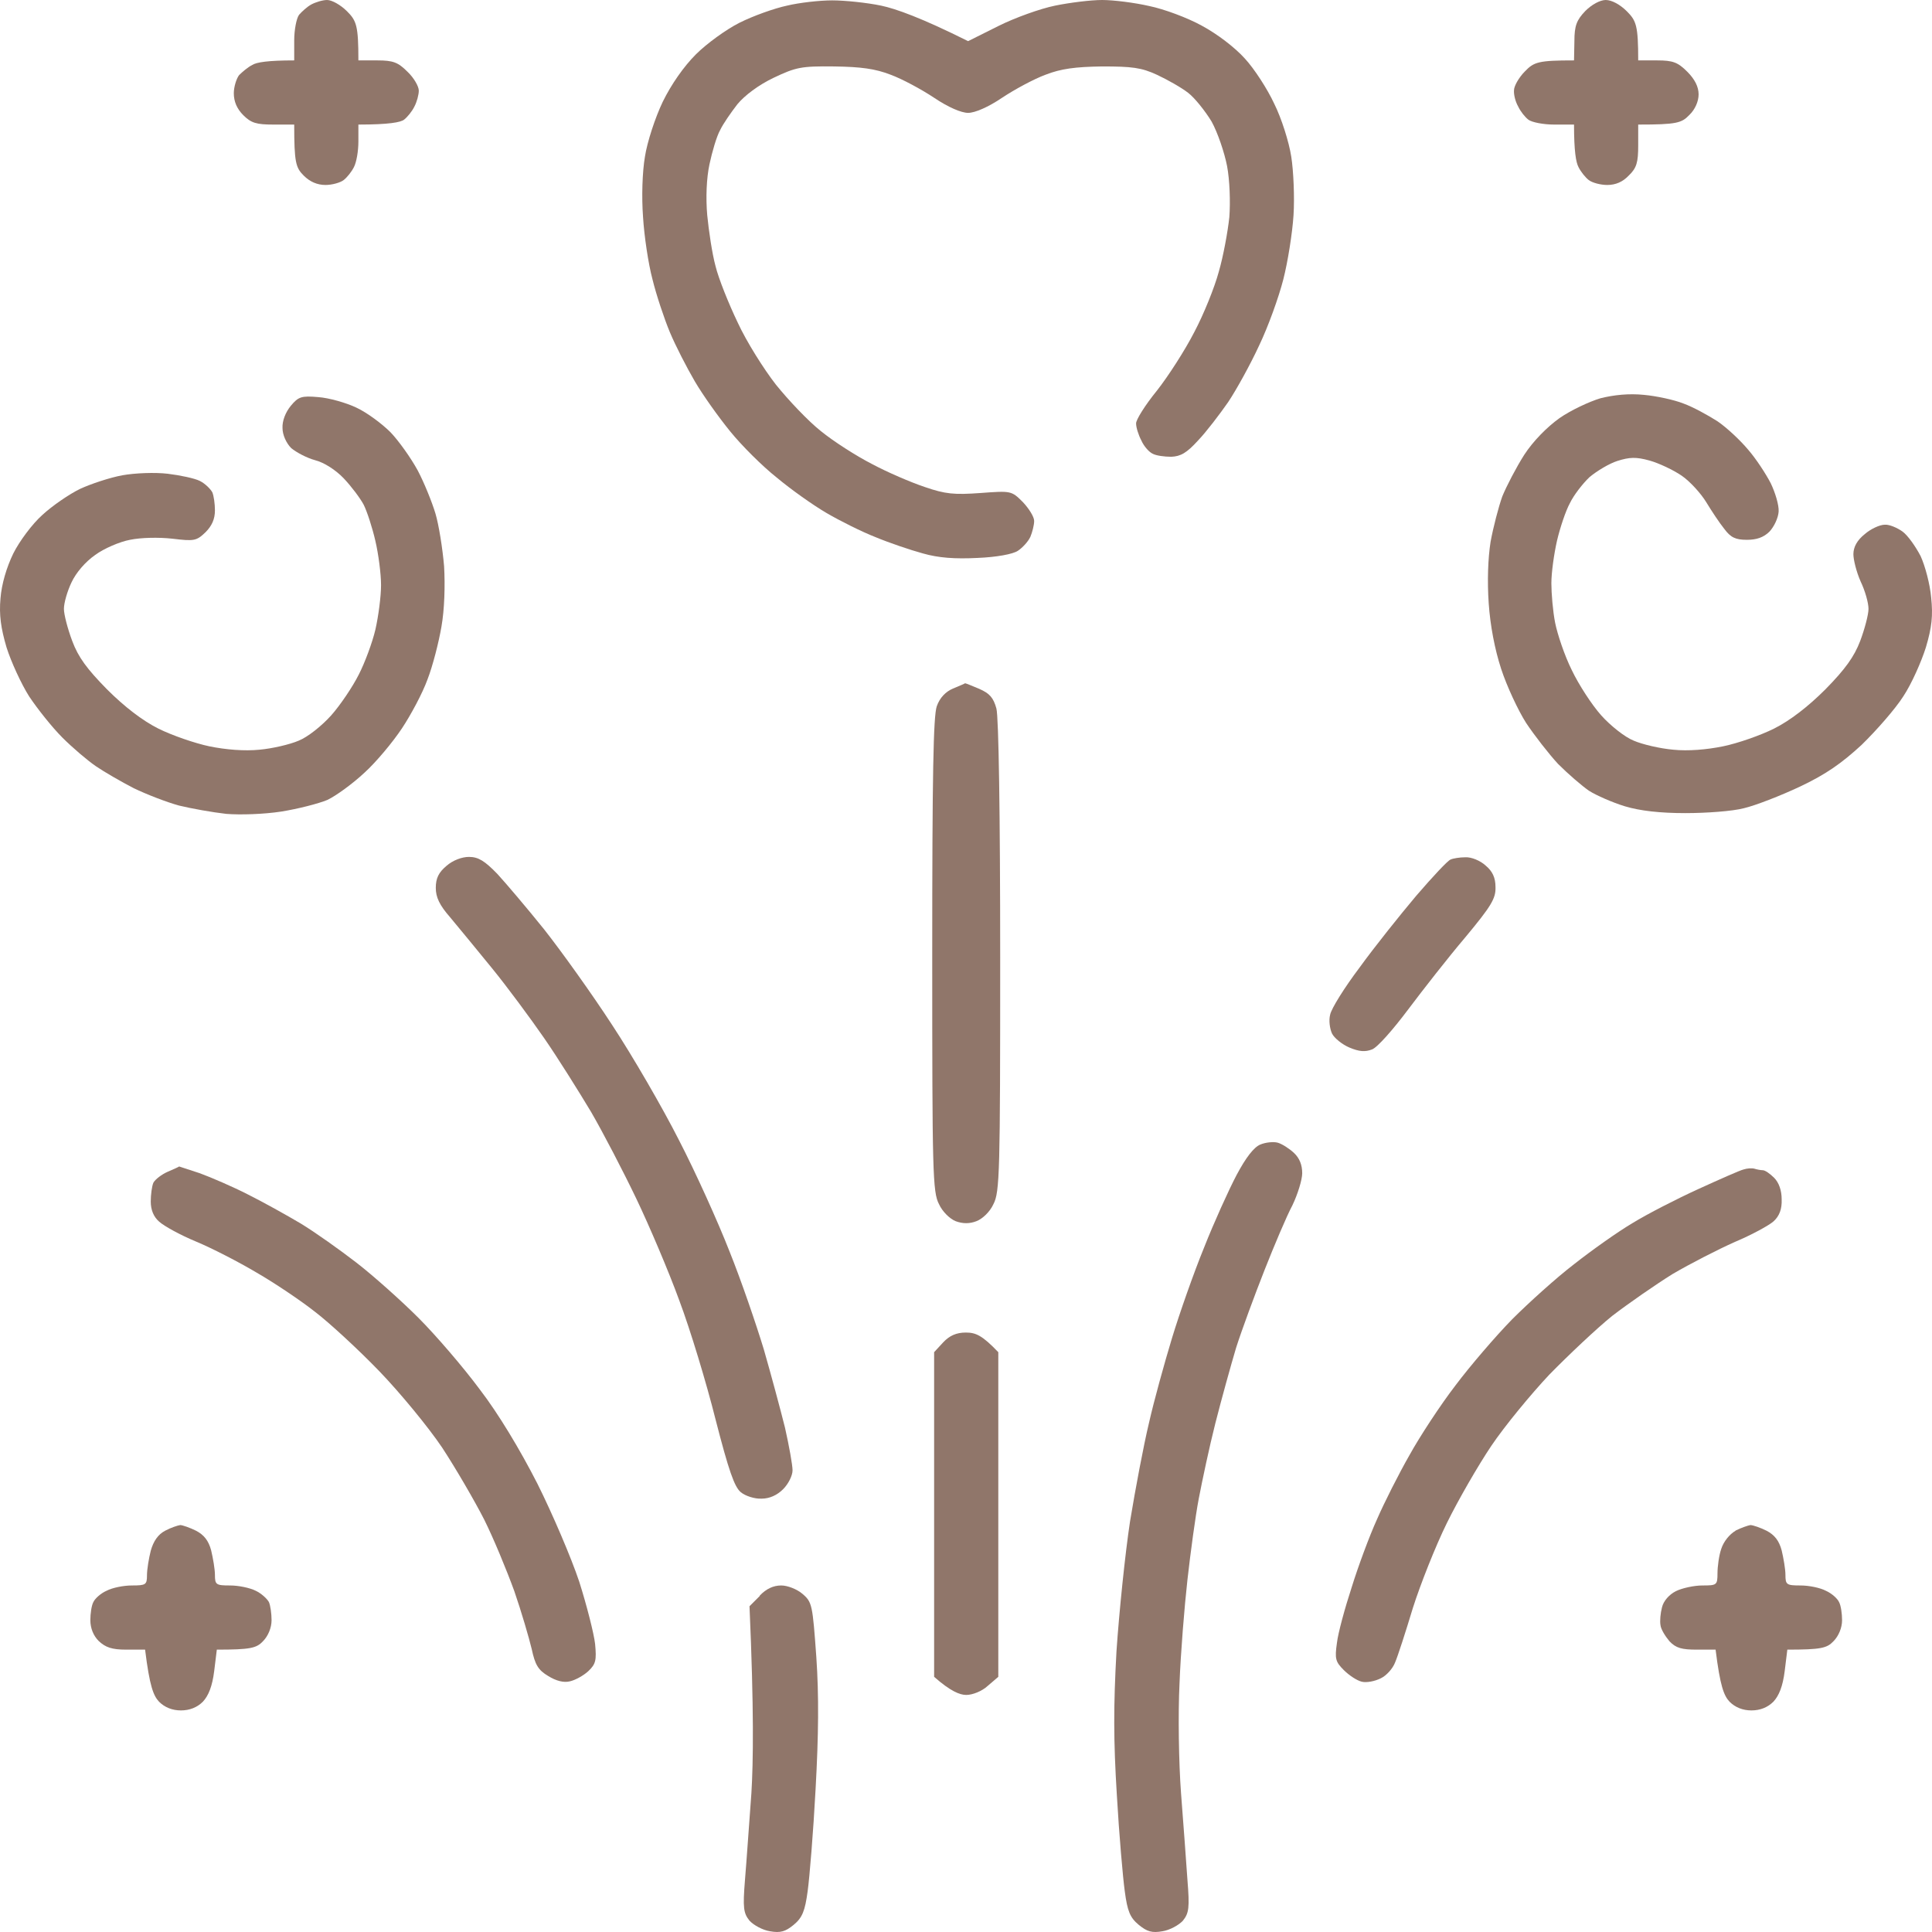 <?xml version="1.0" encoding="UTF-8"?> <svg xmlns="http://www.w3.org/2000/svg" width="512" height="512" viewBox="0 0 512 512" fill="none"><path d="M456.152 410.461C456.752 408.561 458.353 406.56 459.954 405.66H459.854C461.455 404.859 463.256 404.259 463.856 404.159C464.556 404.159 466.557 404.859 468.158 405.66C470.259 406.76 471.459 408.261 472.16 410.862C472.66 412.962 473.16 415.864 473.16 417.364C473.16 419.965 473.46 420.165 477.162 420.165C479.363 420.165 482.365 420.765 483.865 421.566C485.466 422.266 486.967 423.667 487.367 424.567C487.867 425.467 488.168 427.668 488.168 429.369C488.168 431.37 487.267 433.57 485.866 434.971C484.166 436.772 482.565 437.172 473.661 437.172L472.96 442.874C472.46 446.876 471.459 449.377 469.959 450.977C468.458 452.478 466.457 453.278 464.156 453.278C461.855 453.278 459.854 452.478 458.353 450.977C456.852 449.377 455.852 446.876 454.651 437.172H449.649C445.747 437.172 444.146 436.772 442.445 434.971C441.345 433.671 440.144 431.77 440.044 430.669C439.844 429.569 440.044 427.468 440.445 425.968C440.845 424.267 442.345 422.566 444.146 421.666C445.747 420.866 448.949 420.165 451.15 420.165C454.952 420.165 455.152 420.065 455.152 416.964C455.152 415.163 455.552 412.162 456.152 410.461Z" fill="#90766A"></path><path d="M39.952 410.962C40.652 408.461 41.852 406.66 43.753 405.66C45.254 404.859 47.055 404.259 47.755 404.159C48.356 404.159 50.357 404.859 51.957 405.66C54.058 406.76 55.259 408.261 55.959 410.862C56.459 412.962 56.96 415.864 56.96 417.364C56.96 419.965 57.26 420.165 60.962 420.165C63.163 420.165 66.164 420.765 67.765 421.566C69.266 422.266 70.766 423.667 71.267 424.567C71.667 425.467 71.967 427.668 71.967 429.369C71.967 431.37 71.067 433.57 69.666 434.971C67.965 436.772 66.364 437.172 57.46 437.172L56.76 442.874C56.259 446.876 55.259 449.377 53.758 450.977C52.258 452.478 50.257 453.278 47.955 453.278C45.654 453.278 43.653 452.478 42.153 450.977C40.652 449.377 39.651 446.876 38.451 437.172H33.448C29.647 437.172 27.946 436.572 26.145 434.871C24.744 433.47 23.944 431.47 23.944 429.369C23.944 427.668 24.244 425.467 24.744 424.567C25.144 423.667 26.645 422.266 28.246 421.566C29.747 420.765 32.748 420.165 34.949 420.165C38.651 420.165 38.951 419.965 38.951 417.464C38.951 415.864 39.451 412.962 39.952 410.962Z" fill="#90766A"></path><path d="M247.552 358.341L249.953 355.74C251.654 353.939 253.455 353.139 255.956 353.139C258.557 353.139 260.258 353.839 264.56 358.341V444.375L261.759 446.776C260.258 448.176 257.757 449.177 256.056 449.177C254.355 449.177 251.854 448.176 247.552 444.375V358.341Z" fill="#90766A"></path><path d="M450.049 315.124C455.752 312.523 461.155 310.122 462.055 309.922C462.955 309.622 464.256 309.522 464.956 309.722C465.557 309.922 466.657 310.122 467.157 310.122C467.758 310.122 469.058 311.022 470.159 312.123C471.46 313.423 472.16 315.524 472.16 317.825C472.26 320.426 471.56 322.227 470.059 323.627C468.858 324.728 464.256 327.229 459.754 329.129C455.252 331.13 447.848 334.932 443.246 337.633C438.744 340.434 431.54 345.436 427.238 348.737C423.036 352.138 415.633 359.141 410.63 364.243C405.728 369.445 398.724 377.949 395.223 383.151C391.721 388.353 386.419 397.556 383.417 403.659C380.416 409.761 376.414 419.865 374.413 426.168C372.512 432.47 370.411 438.973 369.71 440.573C369.11 442.174 367.409 444.075 365.909 444.775C364.308 445.575 362.107 445.975 360.906 445.675C359.606 445.375 357.505 443.975 356.104 442.574C353.903 440.373 353.703 439.573 354.303 435.371C354.603 432.77 356.404 426.168 358.205 420.665C359.906 415.163 362.907 407.06 364.908 402.658C366.809 398.257 370.711 390.554 373.512 385.652C376.214 380.75 381.716 372.346 385.718 367.144C389.62 361.942 396.423 354.039 400.725 349.637C405.128 345.236 412.431 338.633 417.133 335.032C421.836 331.33 428.739 326.428 432.641 324.127C436.543 321.726 444.346 317.725 450.049 315.124Z" fill="#90766A"></path><path d="M40.652 313.423C41.152 312.523 42.853 311.222 44.454 310.522C46.055 309.822 47.455 309.222 47.455 309.122C47.455 309.122 49.956 309.922 52.958 310.922C55.959 312.023 61.762 314.524 65.664 316.524C69.666 318.525 75.969 322.027 79.671 324.228C83.473 326.528 90.076 331.23 94.478 334.632C98.88 338.033 106.284 344.636 110.886 349.237C115.488 353.839 122.792 362.343 127.094 368.145C132.096 374.647 137.799 384.151 142.401 393.155C146.403 401.158 151.405 412.862 153.506 419.165C155.507 425.467 157.408 432.97 157.708 435.671C158.109 439.973 157.909 440.973 155.908 442.874C154.607 444.075 152.406 445.275 151.005 445.575C149.404 445.975 147.403 445.475 145.302 444.175C142.601 442.574 141.801 441.173 140.9 436.972C140.2 434.071 138.199 427.168 136.298 421.666C134.297 416.164 130.795 407.66 128.294 402.658C125.793 397.756 120.791 389.153 117.189 383.651C113.487 378.149 105.983 369.045 100.481 363.343C94.978 357.641 87.275 350.538 83.473 347.637C79.671 344.636 72.667 339.934 67.965 337.233C63.263 334.432 56.059 330.73 51.957 329.029C47.855 327.329 43.453 324.928 42.153 323.727C40.652 322.427 39.952 320.526 39.952 318.425C39.952 316.625 40.252 314.324 40.652 313.423Z" fill="#90766A"></path><path d="M375.313 237.393C379.615 232.391 383.717 227.99 384.417 227.79C385.018 227.489 386.819 227.189 388.319 227.189C389.92 227.089 392.321 228.09 393.722 229.39C395.523 230.891 396.323 232.591 396.323 235.092C396.423 238.094 395.223 240.094 388.319 248.398C383.817 253.7 377.014 262.403 373.112 267.605C369.21 272.807 365.008 277.609 363.607 278.109C361.807 278.81 360.206 278.71 357.605 277.609C355.704 276.809 353.603 275.108 353.002 273.908C352.402 272.607 352.102 270.406 352.502 268.906C352.802 267.305 356.304 261.703 360.306 256.401C364.208 250.999 371.011 242.495 375.313 237.393Z" fill="#90766A"></path><path d="M115.488 235.293C115.488 232.692 116.288 231.191 118.289 229.49C119.99 227.99 122.391 227.089 124.292 227.089C126.793 227.089 128.494 228.19 131.796 231.591C134.097 234.092 139.699 240.695 144.202 246.297C148.704 251.999 156.808 263.304 162.21 271.607C167.613 279.81 175.617 293.616 179.919 302.119C184.321 310.622 190.324 323.927 193.325 331.63C196.427 339.333 200.429 351.038 202.43 357.641C204.331 364.243 206.832 373.547 208.032 378.349C209.133 383.251 210.033 388.253 210.033 389.653C210.033 391.054 208.933 393.255 207.532 394.655C205.931 396.256 203.93 397.156 201.829 397.156C200.029 397.256 197.527 396.456 196.327 395.456C194.626 394.055 193.125 389.753 189.624 376.148C187.222 366.544 182.92 352.339 180.019 344.636C177.218 336.933 172.015 324.728 168.613 317.625C165.212 310.522 159.809 300.118 156.608 294.616C153.306 289.114 147.803 280.31 144.202 275.108C140.6 269.906 134.397 261.503 130.395 256.601C126.393 251.699 121.391 245.597 119.29 243.096C116.488 239.894 115.488 237.794 115.488 235.293Z" fill="#90766A"></path><path d="M248.252 187.174C249.052 184.873 250.653 183.272 252.554 182.472C254.255 181.772 255.655 181.171 255.755 181.071C255.956 181.071 257.656 181.772 259.557 182.572C262.259 183.772 263.259 184.873 264.059 187.774C264.66 190.075 265.06 215.685 265.06 253.6C265.06 310.622 264.96 315.924 263.259 319.126C262.359 321.126 260.358 323.027 258.757 323.627C256.956 324.328 255.155 324.328 253.254 323.627C251.754 323.027 249.753 321.126 248.852 319.126C247.151 315.924 247.051 310.622 247.051 253.1C247.051 205.081 247.351 189.775 248.252 187.174Z" fill="#90766A"></path><path d="M79.27 3.902C79.971 3.101 81.371 1.801 82.472 1.2C83.572 0.6 85.473 0 86.674 0C87.974 0 90.276 1.301 91.976 3.001C94.478 5.502 94.978 6.803 94.978 16.006H99.98C104.182 16.006 105.483 16.506 107.984 19.008C109.685 20.608 110.986 22.909 110.986 24.009C110.986 25.11 110.485 27.011 109.785 28.311C109.185 29.512 107.984 31.012 107.084 31.712C106.183 32.413 103.082 33.013 94.978 33.013V37.515C94.978 40.016 94.478 43.017 93.777 44.317C93.177 45.518 91.976 47.019 91.076 47.719C90.175 48.419 87.974 49.019 86.274 49.019C84.073 49.019 82.138 48.186 80.471 46.518C78.37 44.417 77.97 43.017 77.97 33.013H72.467C67.965 33.013 66.564 32.613 64.463 30.512C62.796 28.845 61.962 26.911 61.962 24.71C61.962 23.009 62.662 20.808 63.363 19.908C64.163 19.108 65.664 17.807 66.864 17.207C67.965 16.506 70.966 16.006 77.97 16.006V10.704C77.97 7.903 78.57 4.802 79.27 3.902Z" fill="#90766A"></path><path d="M196.027 6.002C199.628 4.202 205.231 2.201 208.533 1.501C211.834 0.7 217.237 0.1 220.539 0.1C223.84 0.1 229.743 0.7 233.545 1.501C237.347 2.301 244.15 4.702 256.556 10.904L264.56 6.903C268.962 4.702 275.665 2.301 279.567 1.501C283.469 0.7 289.072 0 292.073 0C295.074 0 300.677 0.7 304.579 1.601C308.481 2.401 314.684 4.702 318.486 6.803C322.588 9.004 327.29 12.605 329.891 15.506C332.392 18.207 335.894 23.609 337.695 27.511C339.596 31.312 341.597 37.615 342.197 41.516C342.797 45.318 343.098 52.321 342.797 57.022C342.497 61.724 341.297 69.327 340.096 74.029C338.896 78.731 336.094 86.534 333.693 91.536C331.392 96.538 327.69 103.241 325.489 106.542C323.188 109.843 319.686 114.445 317.485 116.746C314.484 120.047 312.883 120.948 310.382 121.048C308.581 121.048 306.38 120.747 305.48 120.247C304.579 119.847 303.178 118.347 302.478 116.746C301.678 115.245 301.077 113.245 301.077 112.244C300.977 111.344 303.479 107.342 306.58 103.541C309.581 99.739 314.084 92.737 316.485 88.035C318.986 83.333 321.887 76.13 322.988 72.028C324.189 67.927 325.389 61.324 325.789 57.523C326.089 53.521 325.889 47.719 325.189 44.017C324.489 40.416 322.688 35.114 321.087 32.213C319.386 29.412 316.585 25.91 314.884 24.61C313.083 23.209 309.381 21.108 306.58 19.808C302.478 17.907 299.977 17.607 292.073 17.607C284.97 17.707 281.168 18.207 277.066 19.808C274.064 20.908 268.862 23.709 265.56 25.91C261.858 28.411 258.357 29.912 256.556 29.912C254.755 29.912 251.253 28.411 247.552 25.91C244.25 23.709 239.047 20.908 236.046 19.808C231.944 18.207 228.142 17.707 221.039 17.607C212.335 17.507 210.934 17.807 205.031 20.608C201.029 22.509 197.327 25.31 195.426 27.611C193.726 29.812 191.625 32.813 190.824 34.514C189.924 36.114 188.723 40.216 188.023 43.517C187.223 47.219 187.022 52.421 187.423 57.022C187.823 61.124 188.723 67.226 189.624 70.528C190.424 73.829 193.125 80.532 195.527 85.534C197.828 90.536 202.43 97.838 205.631 101.94C208.933 106.042 214.236 111.644 217.537 114.245C220.839 116.946 226.942 120.848 231.044 122.948C235.146 125.149 241.449 127.85 245.05 129.051C250.553 130.951 252.854 131.152 259.858 130.651C267.961 130.051 268.061 130.051 271.063 133.052C272.664 134.753 274.064 136.954 274.064 138.054C274.064 139.155 273.564 141.055 273.064 142.256C272.464 143.556 270.963 145.157 269.762 145.957C268.462 146.858 264.06 147.658 259.057 147.858C253.054 148.158 248.752 147.858 244.55 146.658C241.249 145.757 235.646 143.857 232.044 142.356C228.442 140.955 222.64 138.054 219.038 135.953C215.436 133.853 209.533 129.651 205.831 126.55C202.03 123.549 196.527 118.046 193.526 114.345C190.424 110.543 186.222 104.641 184.121 101.04C182.02 97.438 179.019 91.636 177.518 88.035C176.017 84.433 173.916 78.131 172.916 74.029C171.815 69.927 170.715 62.525 170.414 57.523C170.014 52.221 170.214 45.618 170.915 41.516C171.515 37.615 173.616 31.212 175.617 27.011C177.918 22.309 181.22 17.607 184.421 14.406C187.223 11.605 192.425 7.803 196.027 6.002Z" fill="#90766A"></path><path d="M417.233 10.904C417.233 6.803 417.834 5.302 420.135 2.901C421.836 1.2 424.037 0 425.537 0C427.138 0 429.339 1.2 431.14 3.001C433.641 5.502 434.141 6.803 434.141 16.006H439.144C443.346 16.006 444.647 16.506 447.148 19.008C449.149 21.008 450.149 23.009 450.149 25.01C450.149 26.811 449.249 29.011 447.648 30.512C445.647 32.613 444.246 33.013 434.141 33.013V38.515C434.141 43.017 433.741 44.517 431.64 46.518C430.04 48.219 428.139 49.019 425.938 49.019C424.137 49.019 421.936 48.419 421.035 47.719C420.135 47.019 418.934 45.518 418.334 44.317C417.634 43.017 417.133 40.016 417.133 33.013H411.831C409.029 33.013 405.928 32.413 405.027 31.712C404.127 31.012 402.926 29.512 402.326 28.211C401.626 27.011 401.126 25.11 401.226 23.909C401.226 22.809 402.526 20.508 404.127 18.907C406.528 16.406 407.729 16.006 417.133 16.006L417.233 10.904Z" fill="#90766A"></path><path d="M413.231 110.844C416.233 108.743 421.135 106.442 424.137 105.542C427.738 104.641 431.74 104.241 435.642 104.641C438.944 104.941 443.646 105.942 446.147 106.942C448.648 107.842 452.65 110.043 455.152 111.644C457.653 113.345 461.254 116.746 463.255 119.147C465.356 121.548 467.958 125.549 469.258 128.05C470.459 130.551 471.459 133.853 471.359 135.553C471.259 137.254 470.159 139.555 468.958 140.855C467.357 142.456 465.457 143.056 462.955 143.056C459.954 143.056 458.653 142.456 456.952 140.155C455.652 138.555 453.551 135.353 452.15 133.052C450.749 130.751 447.848 127.55 445.647 126.05C443.446 124.549 439.644 122.748 437.143 122.048C433.541 121.048 431.84 121.148 428.639 122.148C426.438 122.848 423.136 124.849 421.235 126.45C419.434 128.15 417.033 131.252 416.033 133.352C414.932 135.353 413.431 139.855 412.631 143.256C411.831 146.758 411.13 151.76 411.13 154.561C411.13 157.262 411.531 162.064 412.131 165.065C412.731 168.066 414.632 173.768 416.533 177.57C418.334 181.371 421.835 186.773 424.337 189.575C426.738 192.276 430.64 195.377 432.941 196.277C435.242 197.278 439.944 198.378 443.446 198.678C447.348 199.078 452.25 198.678 456.652 197.778C460.554 196.977 466.557 194.877 470.159 193.076C474.361 190.975 479.163 187.274 483.765 182.672C488.968 177.37 491.369 174.068 492.97 169.867C494.17 166.666 495.171 162.864 495.171 161.363C495.171 159.763 494.27 156.562 493.07 154.061C491.969 151.56 491.169 148.358 491.169 146.858C491.169 144.957 492.169 143.156 494.17 141.556C495.771 140.155 498.172 139.055 499.473 139.055C500.673 138.955 502.774 139.855 504.175 140.855C505.576 141.856 507.677 144.857 508.977 147.358C510.178 149.959 511.479 154.861 511.779 158.362C512.279 163.164 511.979 166.165 510.378 171.568C509.178 175.369 506.576 181.271 504.375 184.573C502.274 187.874 497.272 193.576 493.37 197.378C488.067 202.28 483.765 205.281 476.962 208.482C471.86 210.883 465.156 213.484 462.155 214.184C459.153 214.985 452.15 215.485 446.647 215.485C439.944 215.485 434.642 214.885 430.64 213.684C427.338 212.684 423.036 210.783 421.135 209.582C419.234 208.282 415.532 205.081 412.931 202.48C410.43 199.779 406.628 194.877 404.427 191.575C402.326 188.274 399.325 181.872 397.824 177.27C396.123 172.068 394.923 165.765 394.522 159.863C394.122 154.061 394.322 147.958 395.023 143.556C395.723 139.755 397.124 134.353 398.124 131.552C399.225 128.851 401.826 123.849 403.927 120.547C406.328 116.846 410.03 113.145 413.231 110.844Z" fill="#90766A"></path><path d="M74.868 113.445C74.768 111.544 75.669 109.243 77.069 107.542C79.07 105.141 79.871 104.841 84.373 105.241C87.174 105.442 91.776 106.742 94.478 108.043C97.279 109.343 101.281 112.344 103.482 114.545C105.683 116.846 108.885 121.348 110.686 124.649C112.386 127.85 114.487 133.052 115.388 136.054C116.288 139.055 117.289 145.357 117.689 150.059C117.989 155.161 117.789 161.564 116.989 166.065C116.288 170.167 114.688 176.469 113.287 180.071C111.986 183.672 108.885 189.475 106.484 193.076C104.082 196.677 99.68 201.979 96.579 204.781C93.477 207.682 89.075 210.883 86.774 211.983C84.373 212.984 78.87 214.384 74.468 215.085C69.866 215.785 63.663 215.985 59.961 215.685C56.359 215.285 50.757 214.284 47.455 213.484C44.154 212.584 38.751 210.483 35.449 208.882C32.148 207.182 27.646 204.581 25.445 203.08C23.244 201.579 19.241 198.178 16.54 195.477C13.839 192.776 9.937 187.874 7.736 184.573C5.635 181.271 2.934 175.369 1.733 171.568C0.232 166.466 -0.268 162.964 0.132 158.562C0.432 154.761 1.733 150.359 3.534 146.658C5.135 143.456 8.536 138.855 11.238 136.454C13.839 134.053 18.341 130.952 21.242 129.551C24.044 128.25 29.146 126.55 32.448 125.95C35.849 125.349 41.052 125.149 44.454 125.549C47.755 125.95 51.557 126.75 52.958 127.45C54.358 128.15 55.759 129.551 56.259 130.451C56.66 131.352 56.96 133.553 56.96 135.253C56.96 137.554 56.159 139.355 54.459 141.056C52.057 143.356 51.457 143.456 45.654 142.756C42.053 142.356 37.35 142.456 34.449 143.056C31.748 143.557 27.546 145.357 25.244 147.058C22.643 148.859 20.142 151.76 18.941 154.361C17.841 156.662 16.94 159.763 16.94 161.364C16.94 162.864 17.941 166.666 19.142 169.867C20.742 174.169 23.043 177.27 28.346 182.672C32.948 187.274 37.751 190.975 41.953 193.076C45.554 194.877 51.657 196.978 55.459 197.778C59.861 198.678 64.763 199.078 68.765 198.678C72.167 198.378 76.869 197.278 79.17 196.277C81.472 195.377 85.273 192.376 87.775 189.575C90.176 186.874 93.477 181.972 95.078 178.77C96.679 175.669 98.68 170.267 99.48 166.866C100.281 163.364 100.981 158.062 100.981 155.061C100.981 152.06 100.281 146.758 99.48 143.356C98.68 139.855 97.279 135.553 96.379 133.753C95.478 132.052 93.077 128.851 91.076 126.75C88.975 124.549 85.874 122.548 83.472 121.948C81.271 121.348 78.47 119.847 77.169 118.747C75.869 117.446 74.868 115.245 74.868 113.445Z" fill="#90766A"></path><path d="M327.69 311.422C330.191 306.721 332.293 304.02 333.993 303.319C335.394 302.719 337.495 302.519 338.596 302.819C339.696 303.119 341.597 304.32 342.898 305.52C344.398 306.921 345.099 308.721 345.099 310.922C345.099 312.623 343.898 316.524 342.497 319.426C340.997 322.227 337.695 330.03 335.094 336.632C332.493 343.235 329.091 352.439 327.59 357.14C326.19 361.842 323.688 370.846 322.088 377.148C320.487 383.451 318.586 392.454 317.685 397.156C316.785 401.858 315.484 411.562 314.684 418.665C313.884 425.767 312.883 438.172 312.583 446.175C312.183 454.179 312.383 467.184 312.983 475.187C313.583 483.19 314.384 493.494 314.684 498.196C315.284 505.599 315.084 506.999 313.483 509C312.383 510.201 309.982 511.501 308.081 511.801C305.279 512.301 303.979 511.901 301.778 510.101C299.477 508.2 298.776 506.499 298.076 501.197C297.576 497.596 296.575 486.191 295.975 475.687C295.075 461.181 295.075 452.178 295.875 437.672C296.575 427.268 298.176 411.662 299.477 403.158C300.877 394.655 303.078 382.951 304.479 377.148C305.78 371.346 308.581 361.242 310.582 354.639C312.583 348.037 316.385 337.233 319.086 330.63C321.687 324.027 325.589 315.424 327.69 311.422Z" fill="#90766A"></path><path d="M198.628 425.667L201.329 422.966V422.866C203.03 421.066 204.931 420.165 207.032 420.165C208.733 420.165 211.234 421.166 212.635 422.366C215.236 424.567 215.336 425.267 216.337 439.173C217.037 449.377 216.937 459.781 216.136 474.187C215.536 485.491 214.536 497.596 214.035 501.197C213.335 506.399 212.635 508.2 210.334 510.101C208.133 511.901 206.832 512.301 204.031 511.801C202.13 511.501 199.729 510.201 198.628 509C197.027 506.999 196.827 505.599 197.427 498.196C197.828 493.494 198.528 483.19 199.128 475.187C199.629 466.984 199.829 453.078 198.628 425.667Z" fill="#90766A"></path></svg> 
